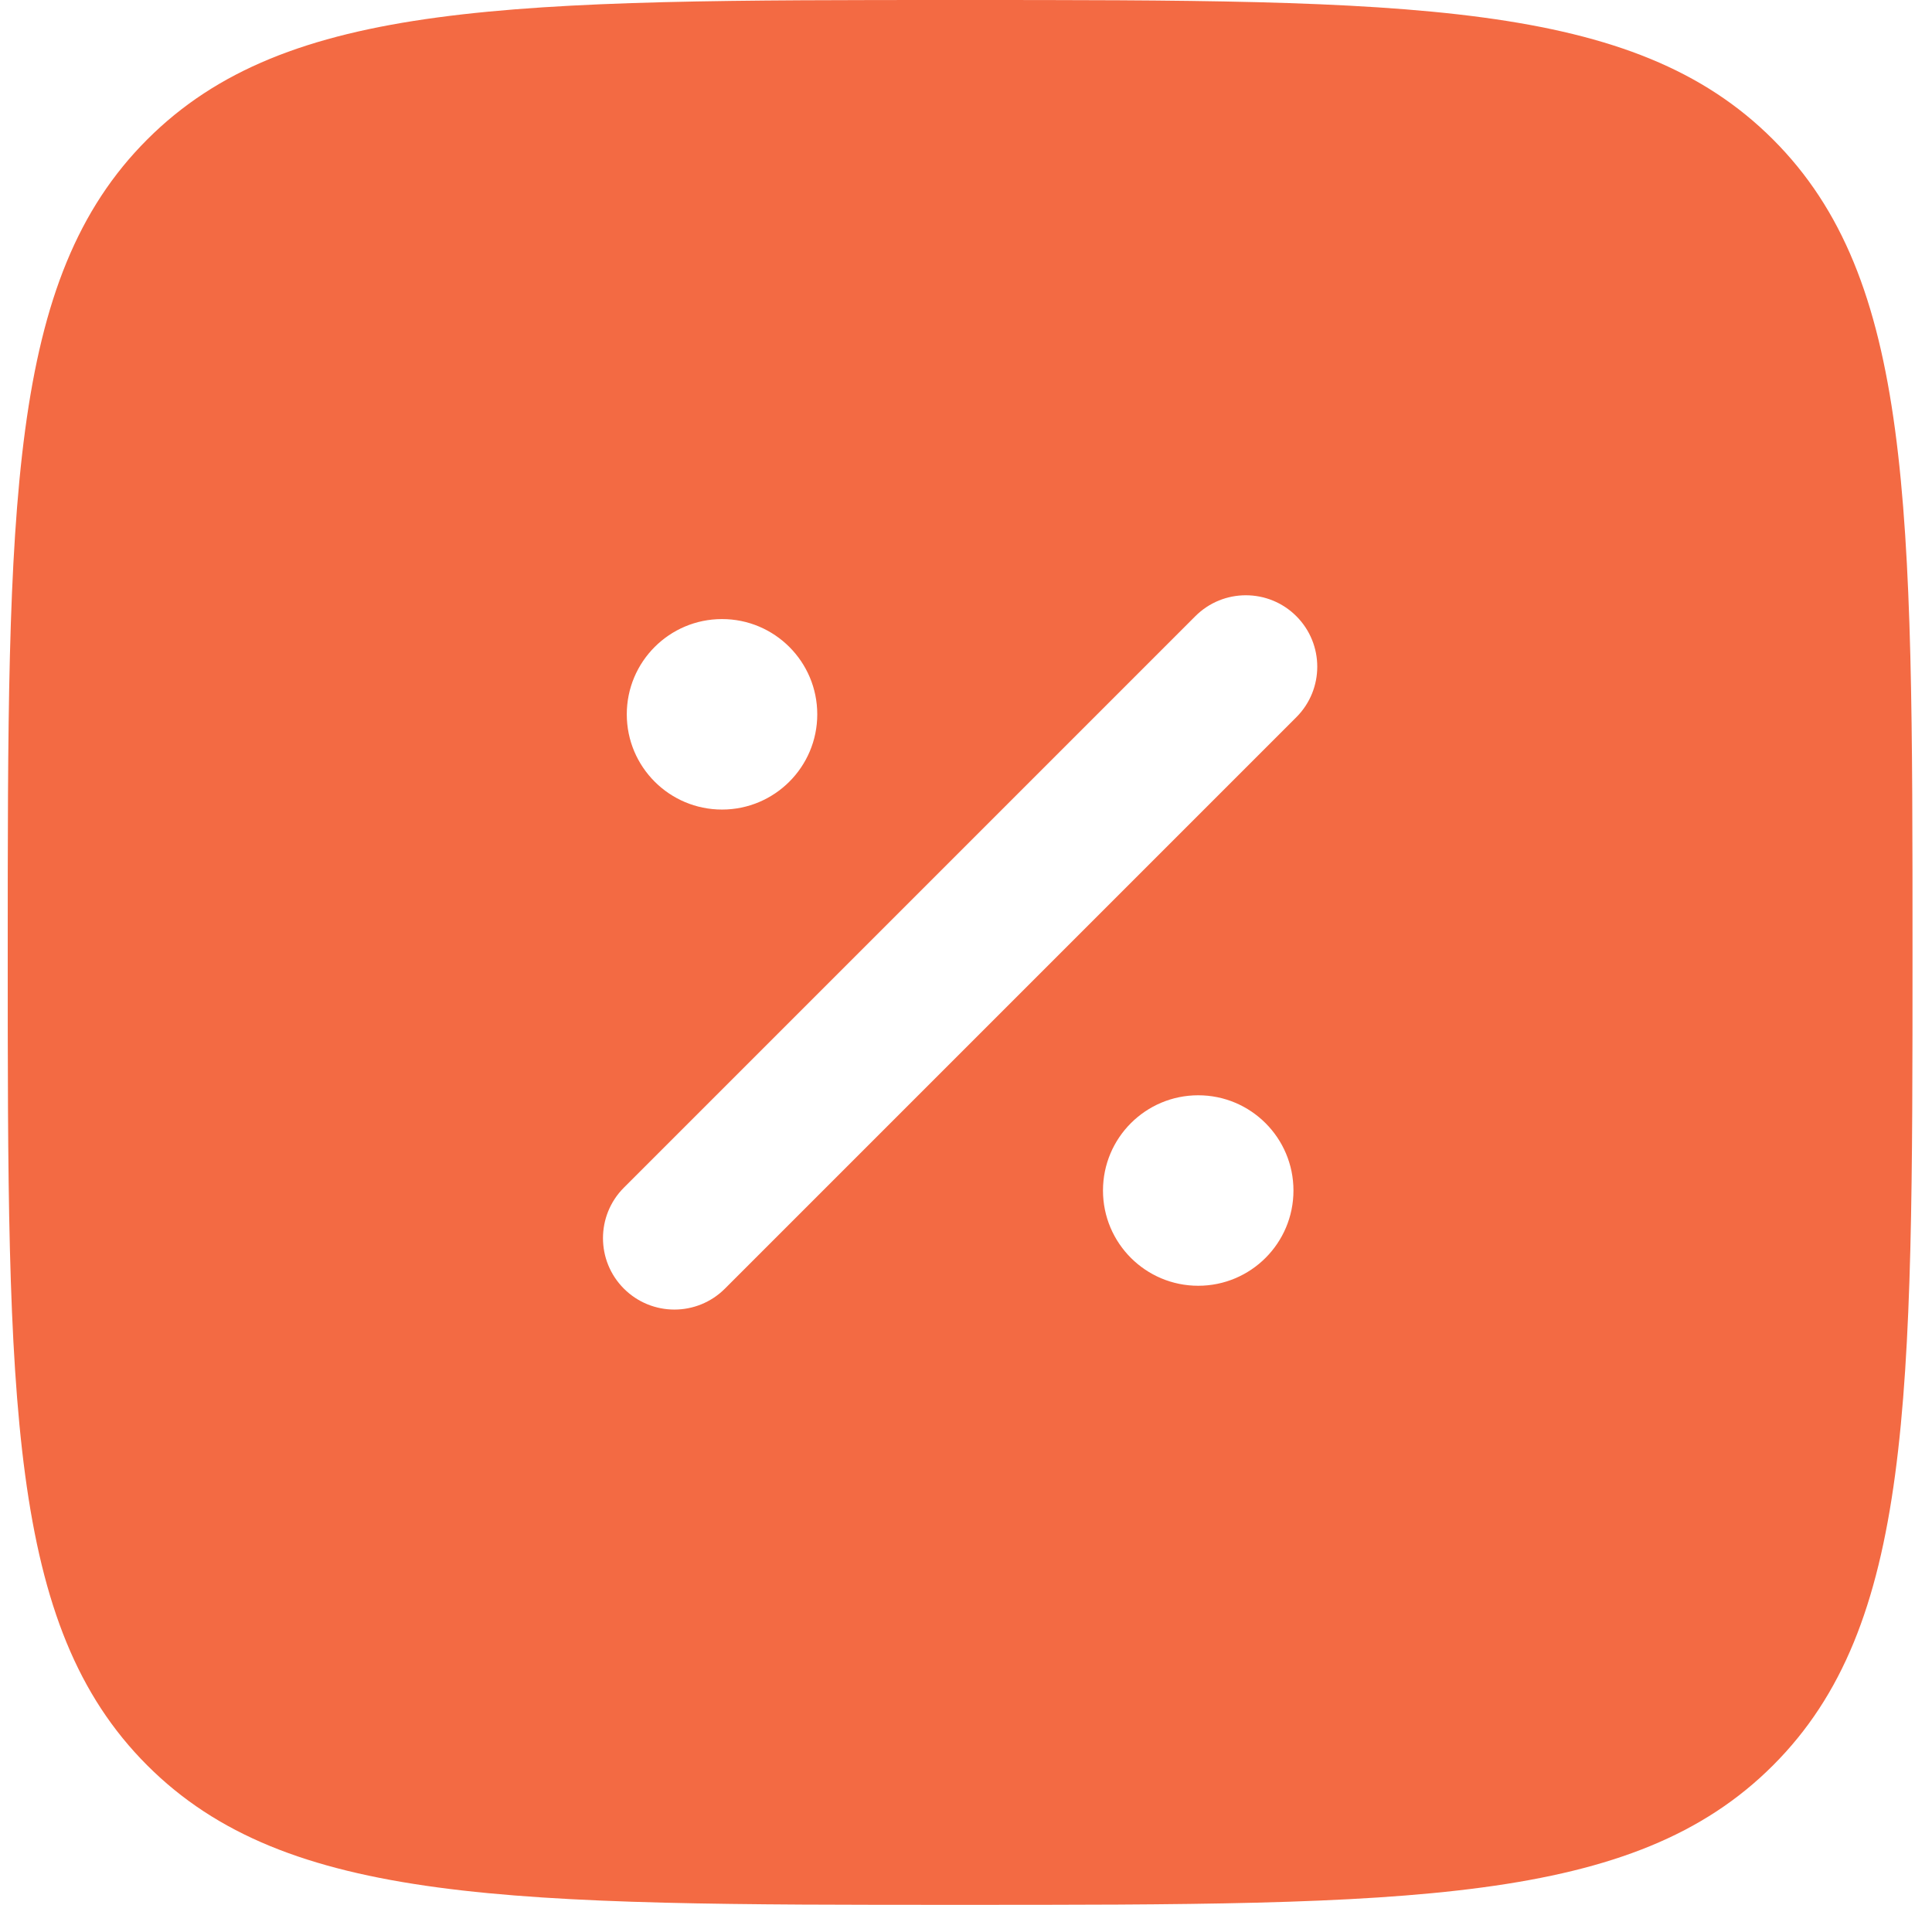 <svg width="71" height="70" viewBox="0 0 71 70" fill="none" xmlns="http://www.w3.org/2000/svg">
<path fill-rule="evenodd" clip-rule="evenodd" d="M5.41 5.126C0.284 10.251 0.284 18.501 0.284 35C0.284 51.499 0.284 59.749 5.41 64.874C10.535 70 18.785 70 35.284 70C51.783 70 60.033 70 65.158 64.874C70.284 59.749 70.284 51.499 70.284 35C70.284 18.501 70.284 10.251 65.158 5.126C60.033 -4.17233e-07 51.783 0 35.284 0C18.785 0 10.535 -4.17233e-07 5.41 5.126ZM47.64 22.644C48.665 23.669 48.665 25.331 47.64 26.356L26.64 47.356C25.615 48.381 23.953 48.381 22.928 47.356C21.903 46.331 21.903 44.669 22.928 43.644L43.928 22.644C44.953 21.619 46.615 21.619 47.64 22.644ZM30.034 26.25C30.034 28.183 28.467 29.75 26.534 29.75C24.601 29.75 23.034 28.183 23.034 26.25C23.034 24.317 24.601 22.75 26.534 22.75C28.467 22.75 30.034 24.317 30.034 26.25ZM44.034 47.25C45.967 47.25 47.534 45.683 47.534 43.75C47.534 41.817 45.967 40.25 44.034 40.25C42.101 40.25 40.534 41.817 40.534 43.75C40.534 45.683 42.101 47.25 44.034 47.25Z" fill="#F36A43"/>
</svg>
